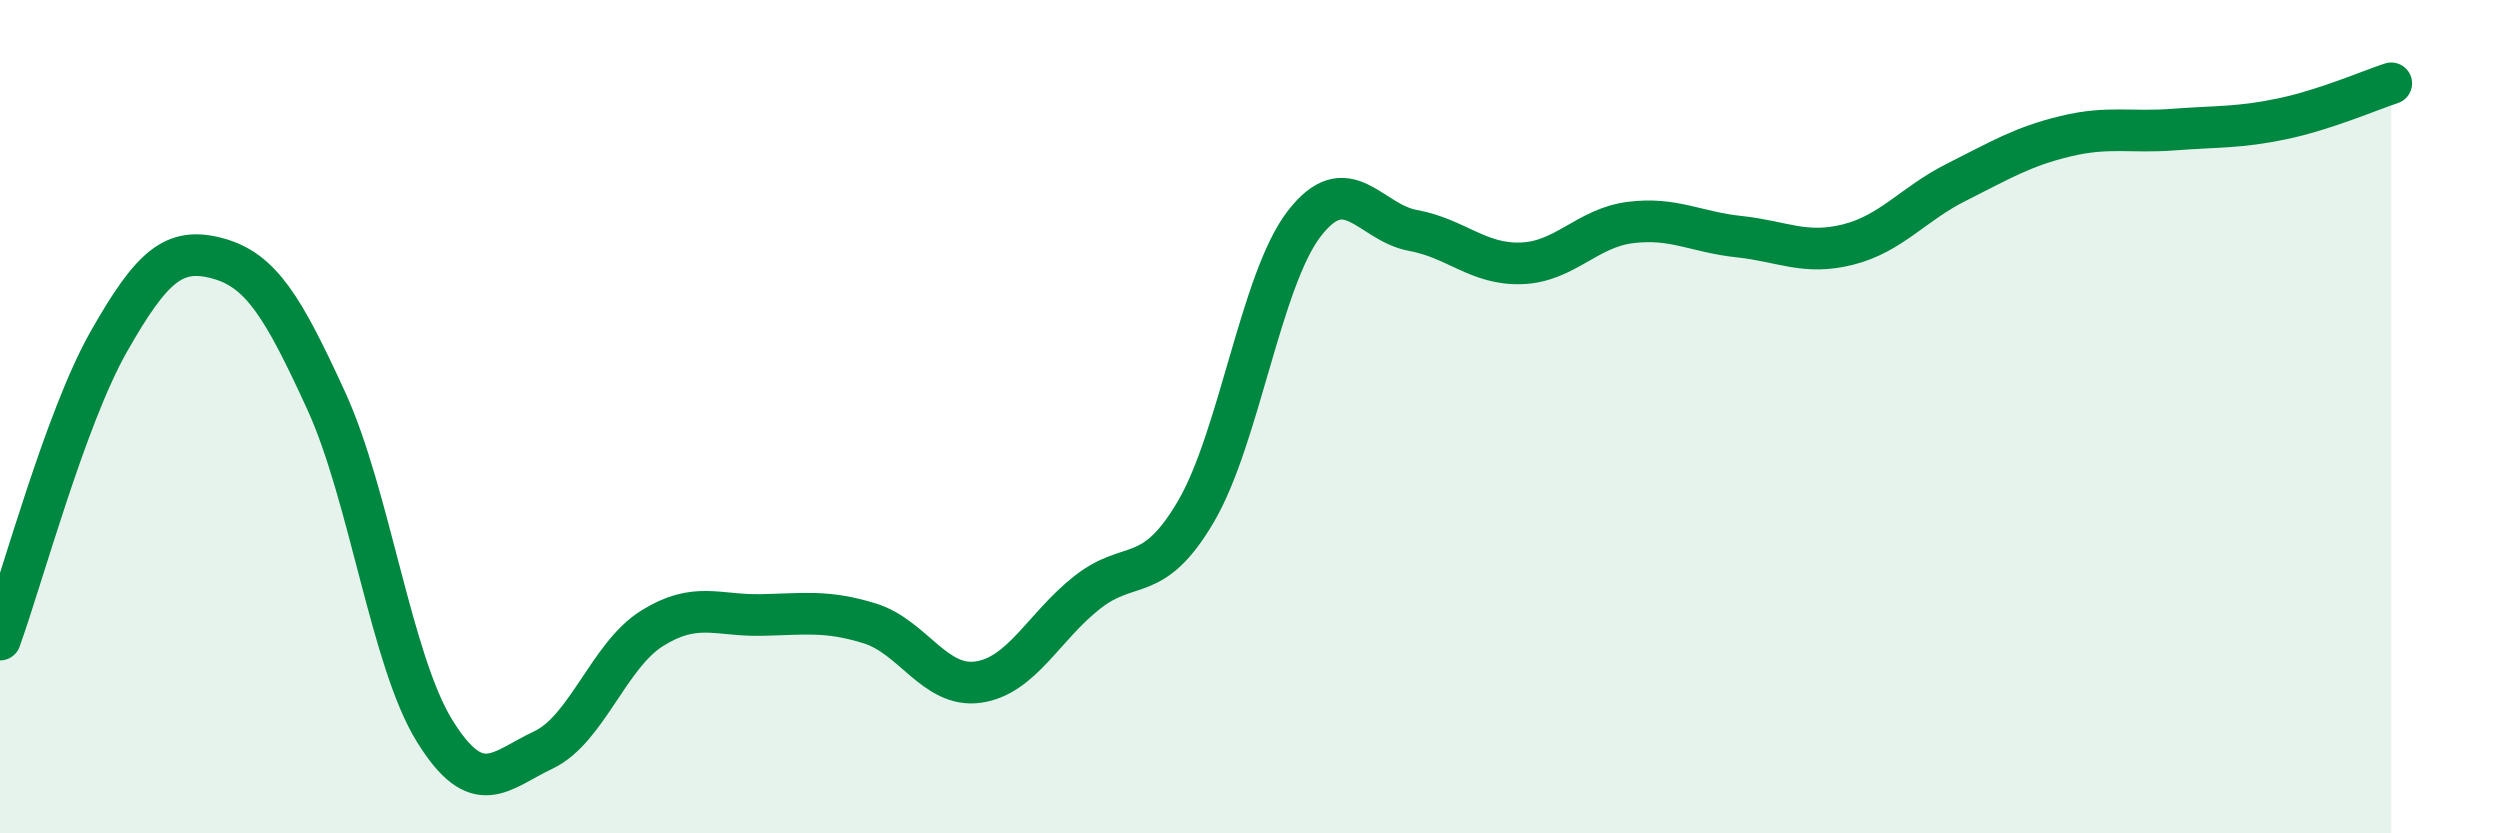 
    <svg width="60" height="20" viewBox="0 0 60 20" xmlns="http://www.w3.org/2000/svg">
      <path
        d="M 0,15.35 C 0.52,13.92 1.57,10.03 2.61,8.2 C 3.65,6.37 4.18,5.92 5.22,6.2 C 6.26,6.48 6.79,7.35 7.83,9.62 C 8.87,11.89 9.39,15.86 10.43,17.54 C 11.47,19.22 12,18.49 13.04,18 C 14.08,17.51 14.61,15.73 15.65,15.08 C 16.69,14.43 17.22,14.78 18.26,14.76 C 19.3,14.74 19.83,14.64 20.87,14.96 C 21.91,15.28 22.44,16.52 23.48,16.37 C 24.52,16.22 25.05,15.04 26.09,14.22 C 27.13,13.4 27.66,14.05 28.7,12.28 C 29.74,10.51 30.26,6.72 31.3,5.37 C 32.34,4.02 32.87,5.34 33.91,5.53 C 34.95,5.72 35.48,6.36 36.52,6.32 C 37.56,6.28 38.09,5.47 39.13,5.34 C 40.17,5.21 40.7,5.57 41.74,5.68 C 42.78,5.79 43.31,6.13 44.35,5.87 C 45.39,5.61 45.92,4.89 46.96,4.37 C 48,3.85 48.53,3.52 49.57,3.27 C 50.61,3.02 51.13,3.19 52.17,3.11 C 53.21,3.03 53.74,3.07 54.78,2.85 C 55.82,2.63 56.87,2.17 57.39,2L57.39 20L0 20Z"
        fill="#008740"
        opacity="0.1"
        stroke-linecap="round"
        stroke-linejoin="round"
      />
      <path
        d="M 0,15.35 C 0.52,13.92 1.57,10.03 2.61,8.2 C 3.65,6.37 4.18,5.92 5.22,6.2 C 6.26,6.48 6.79,7.35 7.83,9.62 C 8.87,11.89 9.39,15.86 10.43,17.54 C 11.47,19.22 12,18.49 13.04,18 C 14.08,17.51 14.61,15.73 15.65,15.08 C 16.69,14.43 17.22,14.78 18.26,14.76 C 19.3,14.74 19.83,14.64 20.87,14.96 C 21.91,15.28 22.44,16.52 23.48,16.37 C 24.52,16.22 25.05,15.04 26.09,14.22 C 27.13,13.4 27.66,14.05 28.7,12.28 C 29.74,10.51 30.26,6.72 31.3,5.37 C 32.34,4.02 32.87,5.34 33.91,5.53 C 34.95,5.72 35.48,6.36 36.52,6.32 C 37.56,6.28 38.09,5.47 39.13,5.34 C 40.17,5.21 40.7,5.57 41.74,5.68 C 42.78,5.79 43.31,6.13 44.35,5.87 C 45.39,5.61 45.92,4.89 46.96,4.37 C 48,3.85 48.53,3.52 49.57,3.27 C 50.61,3.02 51.13,3.19 52.17,3.11 C 53.21,3.03 53.74,3.07 54.78,2.85 C 55.82,2.63 56.87,2.17 57.39,2"
        stroke="#008740"
        stroke-width="1"
        fill="none"
        stroke-linecap="round"
        stroke-linejoin="round"
      />
    </svg>
  